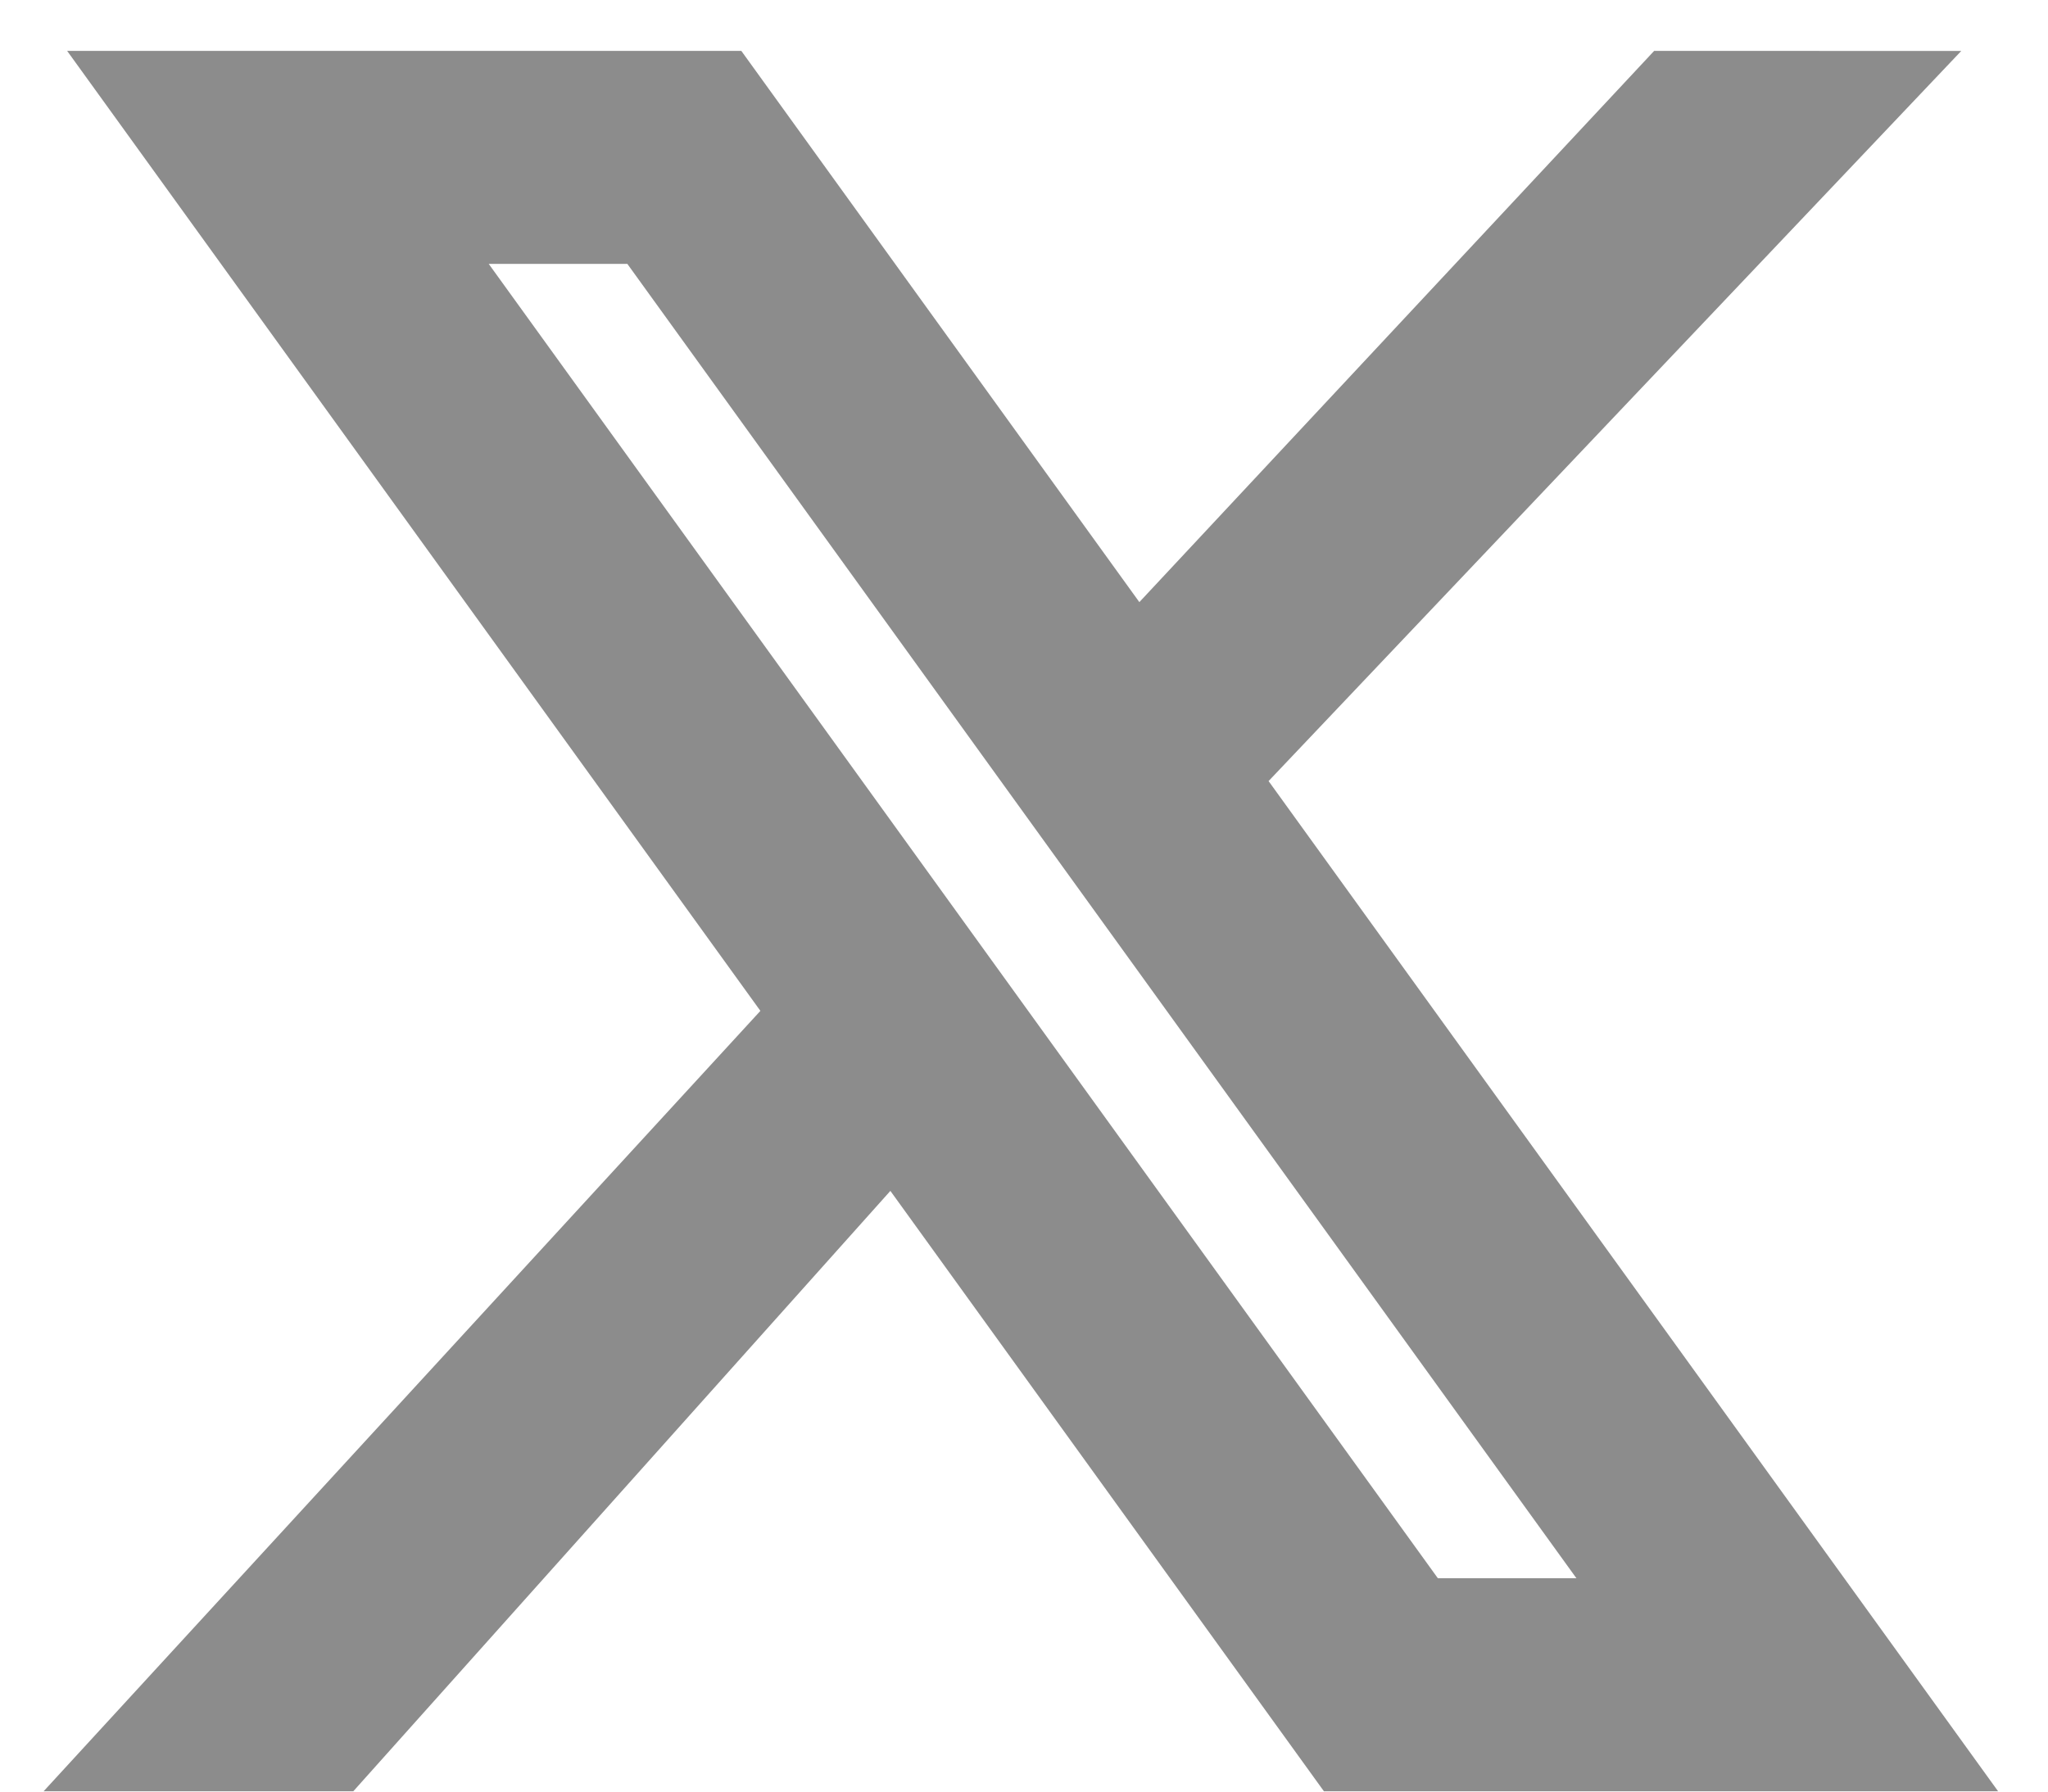 <svg width="32" height="28" viewBox="0 0 32 28" fill="none" xmlns="http://www.w3.org/2000/svg">
<path fill-rule="evenodd" clip-rule="evenodd" d="M17.743 10.353L11.276 1.395H2.222L12.654 15.844L2.047 27.395H5.252L13.962 17.656L20.993 27.395H30.047L19.044 12.155L29.249 1.396L26.107 1.395L17.743 10.353ZM6.463 3.524L22.16 25.266H25.805L10.109 3.524H6.463Z" fill="#8C8C8C" stroke="#8C8C8C" stroke-width="1.2"/>
</svg>

